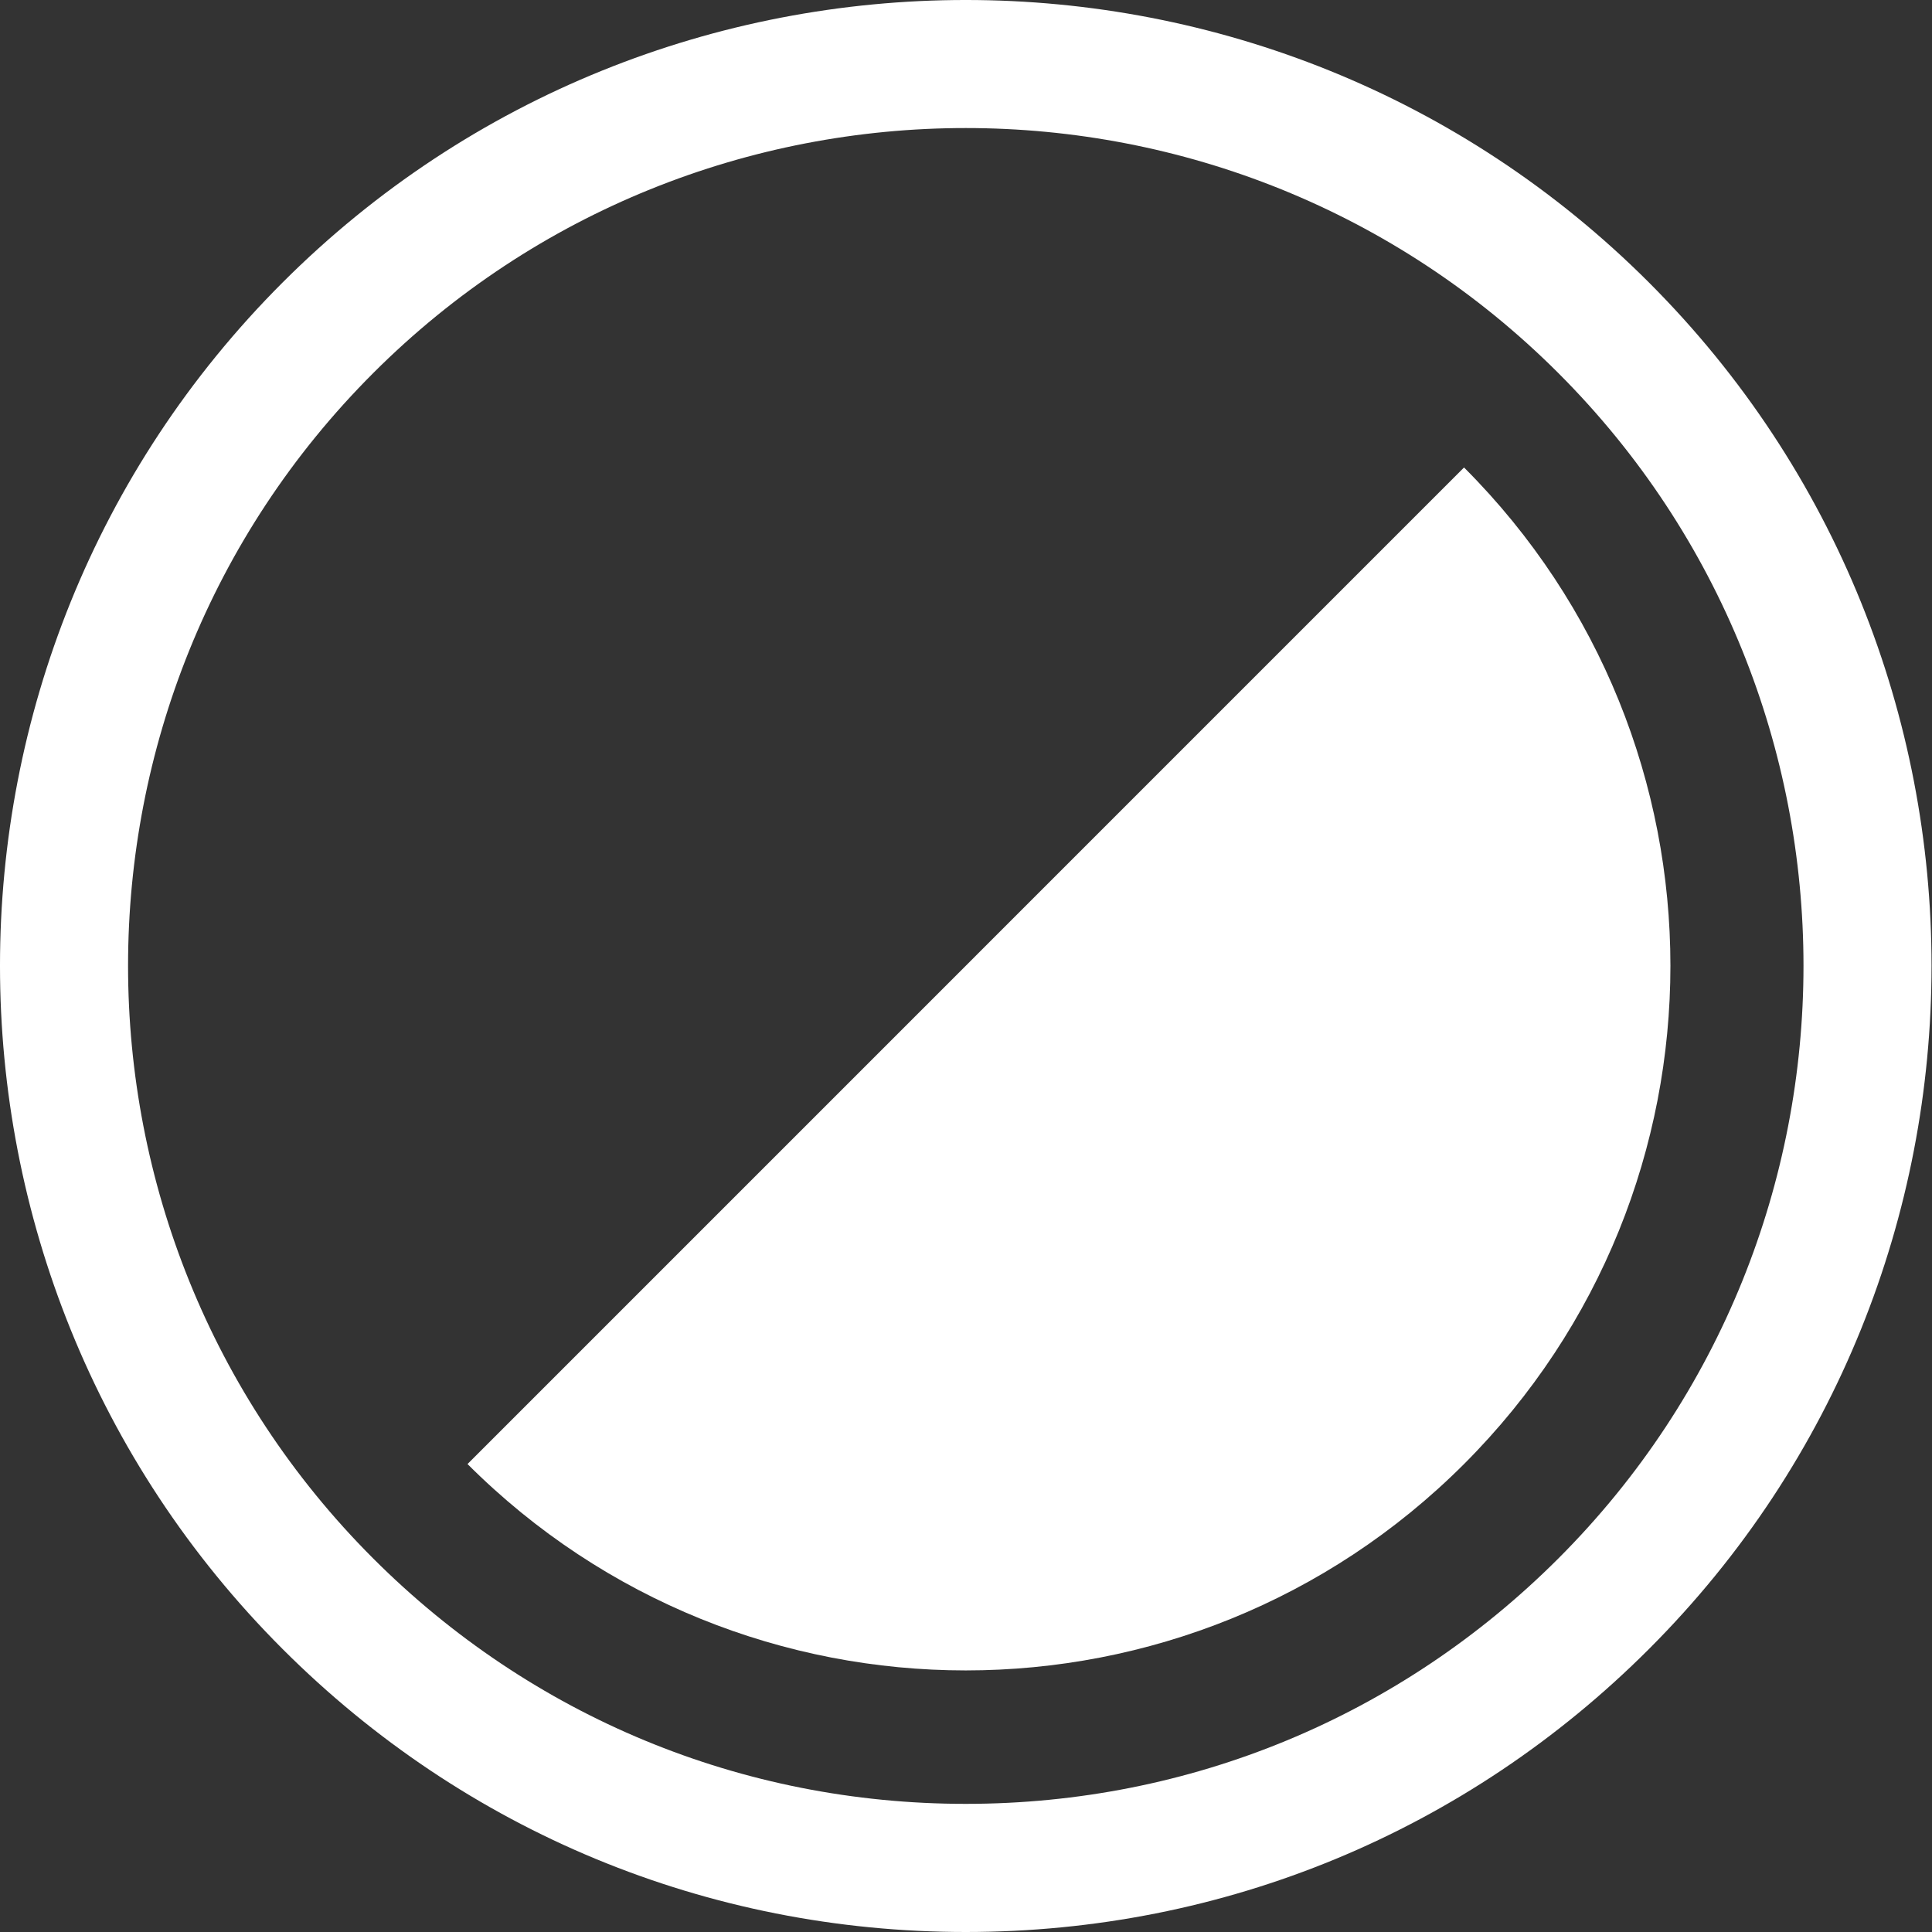 <?xml version="1.0" encoding="UTF-8"?>
<svg width="65px" height="65px" viewBox="0 0 65 65" version="1.1" xmlns="http://www.w3.org/2000/svg" xmlns:xlink="http://www.w3.org/1999/xlink">
    <rect x="0" y="0" width="65" height="65" fill="#333333" stroke="none"/>
    <!-- Generator: Sketch 63.1 (92452) - https://sketch.com -->
    <title>Group 5</title>
    <desc>Created with Sketch.</desc>
    <g id="UI" stroke="none" stroke-width="1" fill="none" fill-rule="evenodd">
        <g id="UI-KIT--in-the-making" transform="translate(-312, -302)" fill="#FFFFFF">
            <g id="Group-5" transform="translate(312, 302)">
                <g id="Group-2">
                    <g id="Group-3" transform="translate(0, 0)">
                        <g id="Group-4" transform="translate(0, -0)">
                            <g id="Group-6" transform="translate(0, -0)">
                                <g id="Group-7" transform="translate(0, 0)">
                                    <g id="Group-8" transform="translate(-0, -0)">
                                        <path d="M32.492,65 C23.809,65 15.646,61.619 9.506,55.478 C-3.169,42.804 -3.169,22.181 9.506,9.506 C22.181,-3.169 42.804,-3.169 55.479,9.506 C68.153,22.181 68.153,42.804 55.479,55.478 C49.339,61.619 41.175,65 32.492,65 M32.492,4.308 C25.272,4.308 18.051,7.057 12.554,12.554 C1.56,23.548 1.56,41.436 12.554,52.431 C17.88,57.757 24.961,60.689 32.492,60.689 C40.024,60.689 47.105,57.757 52.431,52.431 C63.425,41.436 63.425,23.548 52.431,12.554 C46.934,7.057 39.713,4.308 32.492,4.308" id="Fill-1"></path>
                                        <path d="M49.256,15.728 C58.514,24.987 58.514,39.997 49.256,49.256 C39.998,58.514 24.987,58.514 15.729,49.256 L49.256,15.728 Z" id="Fill-3"></path>
                                    </g>
                                </g>
                            </g>
                        </g>
                    </g>
                </g>
            </g>
        </g>
    </g>
</svg>